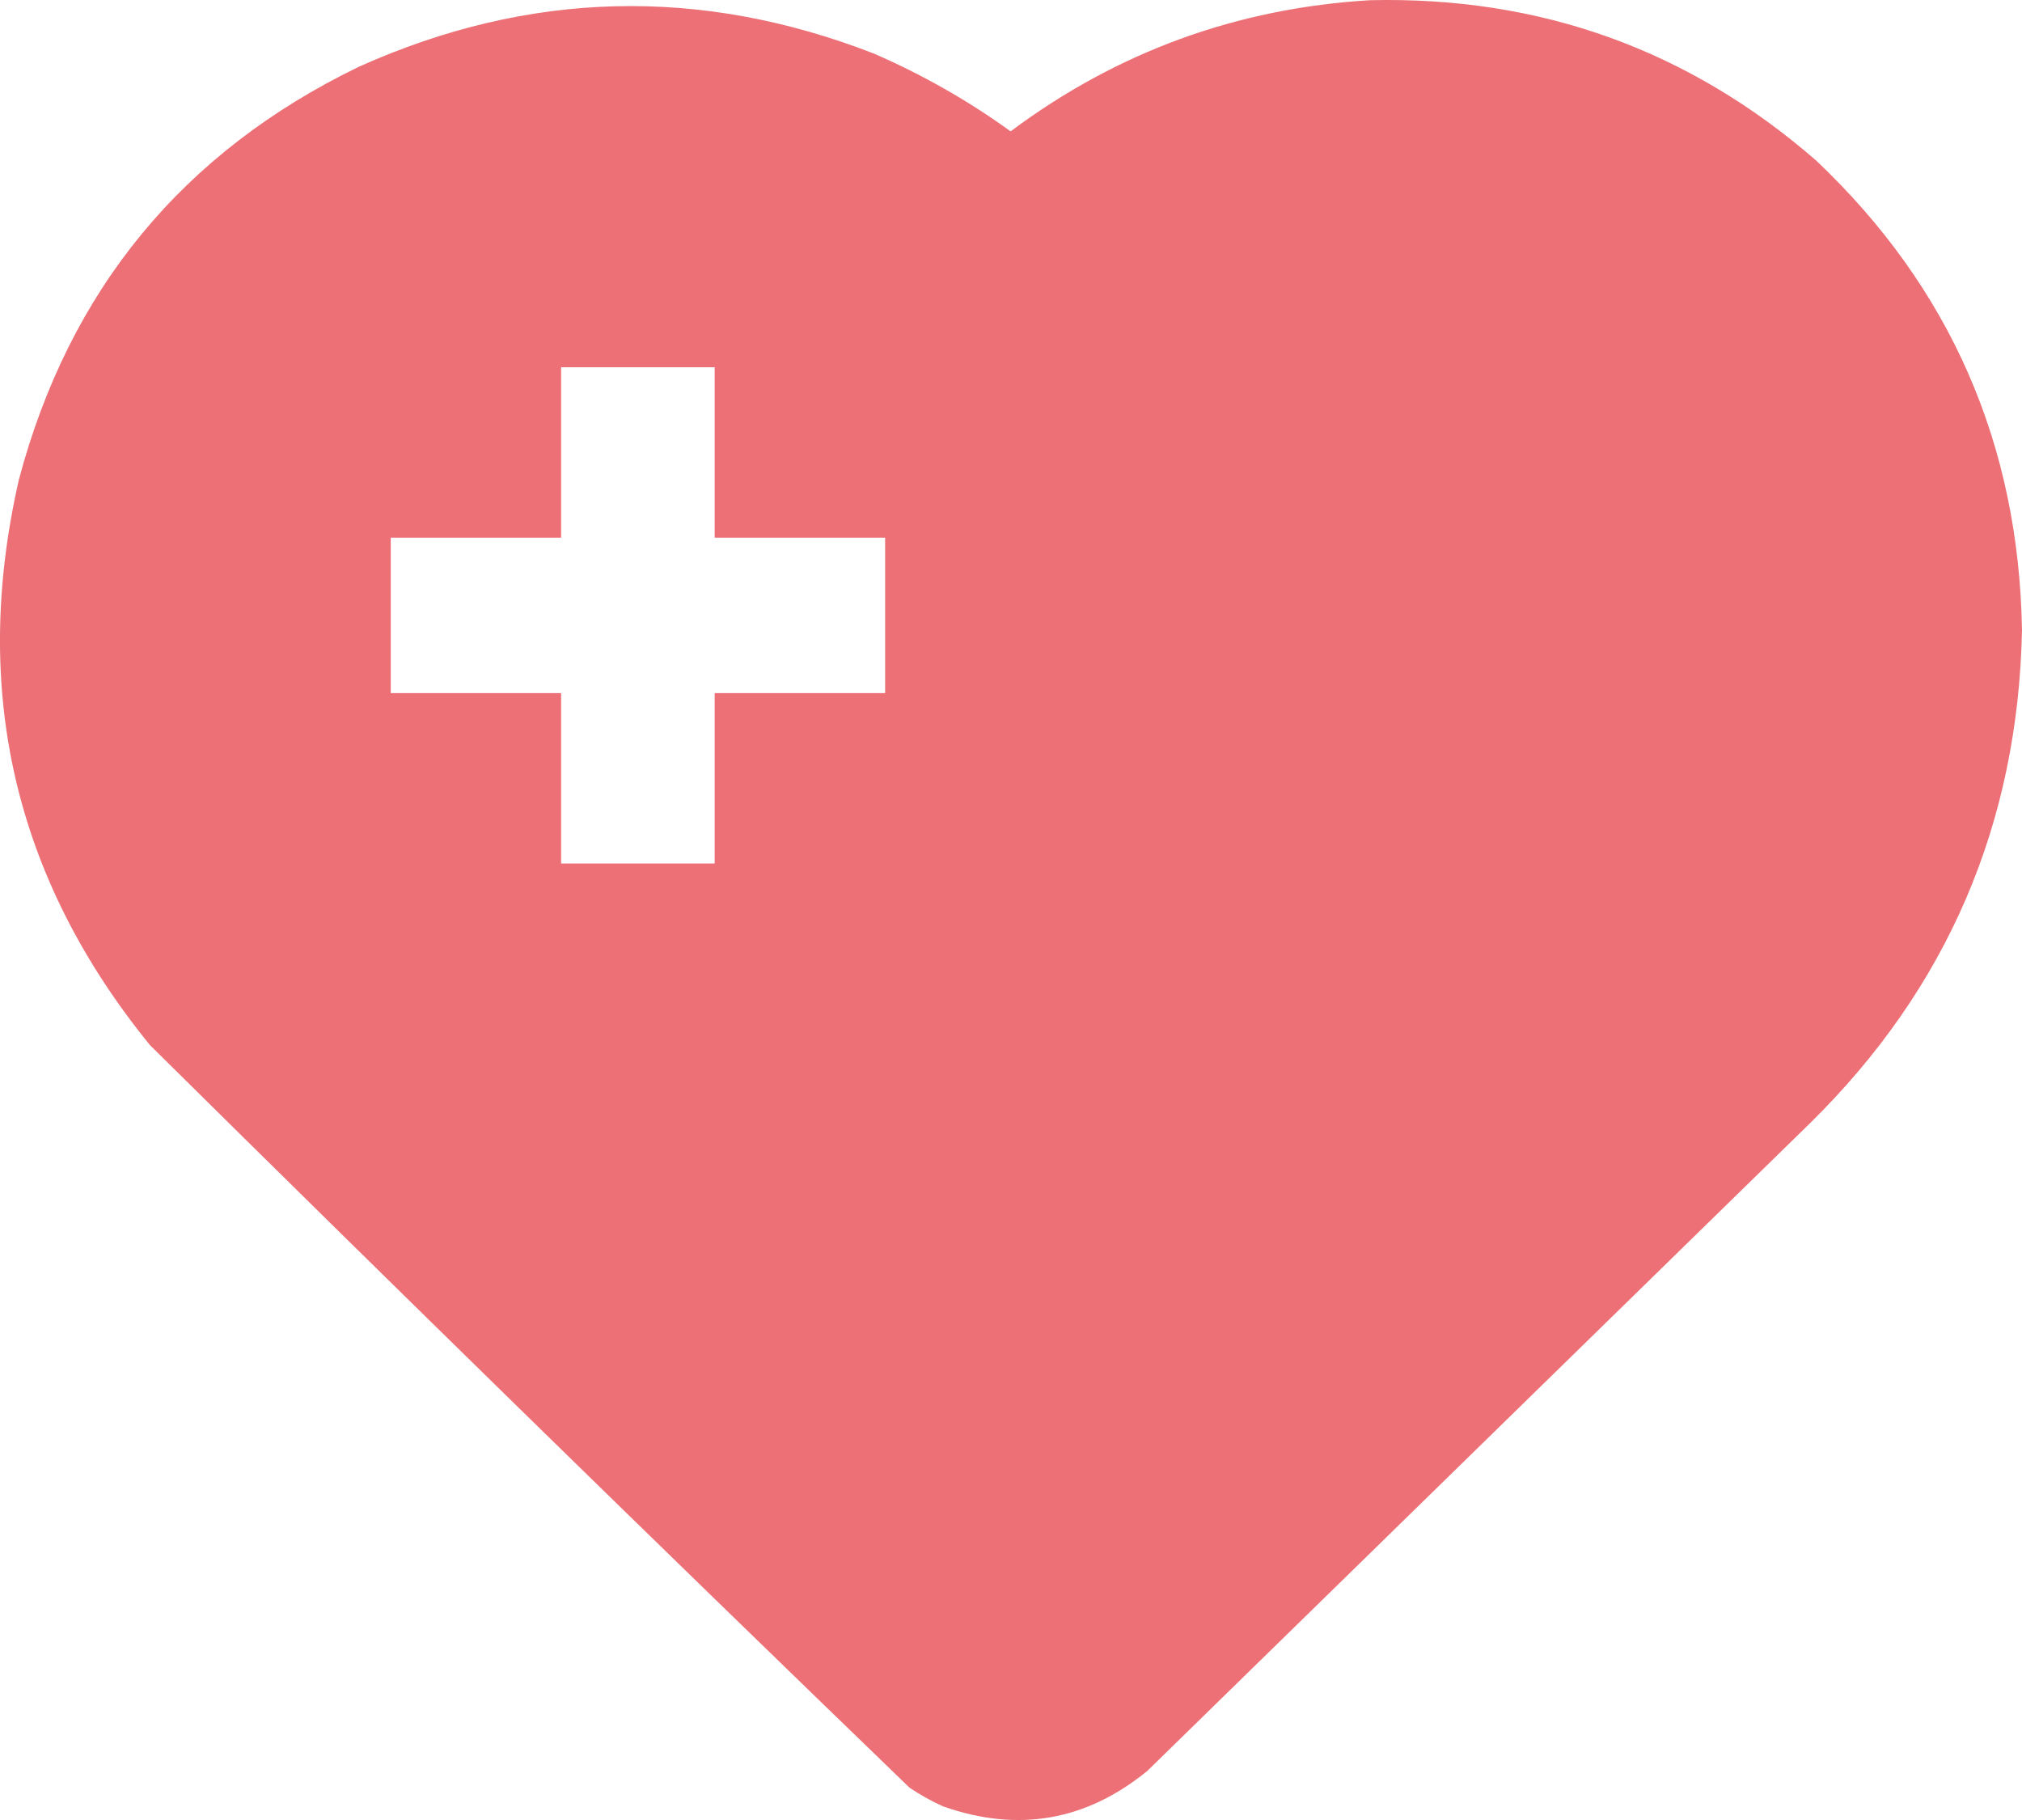 <svg width="20" height="18" viewBox="0 0 20 18" fill="none" xmlns="http://www.w3.org/2000/svg">
<path opacity="0.997" fill-rule="evenodd" clip-rule="evenodd" d="M13.553 0.002C15.233 -0.037 16.703 0.491 17.962 1.586C19.29 2.843 19.969 4.393 20 6.234C19.96 8.147 19.262 9.771 17.907 11.105C15.721 13.241 13.535 15.377 11.349 17.514C10.744 18.008 10.071 18.126 9.33 17.866C9.212 17.813 9.101 17.751 8.996 17.68C6.477 15.247 3.973 12.799 1.484 10.337C0.143 8.69 -0.289 6.825 0.187 4.743C0.686 2.866 1.807 1.504 3.55 0.66C5.23 -0.094 6.928 -0.137 8.644 0.53C9.125 0.739 9.576 0.995 9.996 1.299C11.051 0.512 12.236 0.08 13.553 0.002ZM5.55 3.632C6.057 3.632 6.563 3.632 7.069 3.632C7.069 4.194 7.069 4.756 7.069 5.318C7.631 5.318 8.193 5.318 8.755 5.318C8.755 5.83 8.755 6.342 8.755 6.855C8.193 6.855 7.631 6.855 7.069 6.855C7.069 7.417 7.069 7.978 7.069 8.54C6.563 8.54 6.057 8.54 5.55 8.54C5.55 7.978 5.55 7.417 5.55 6.855C4.989 6.855 4.427 6.855 3.865 6.855C3.865 6.342 3.865 5.83 3.865 5.318C4.427 5.318 4.989 5.318 5.55 5.318C5.55 4.756 5.55 4.194 5.55 3.632Z" fill="#EC7075"/>
</svg>
